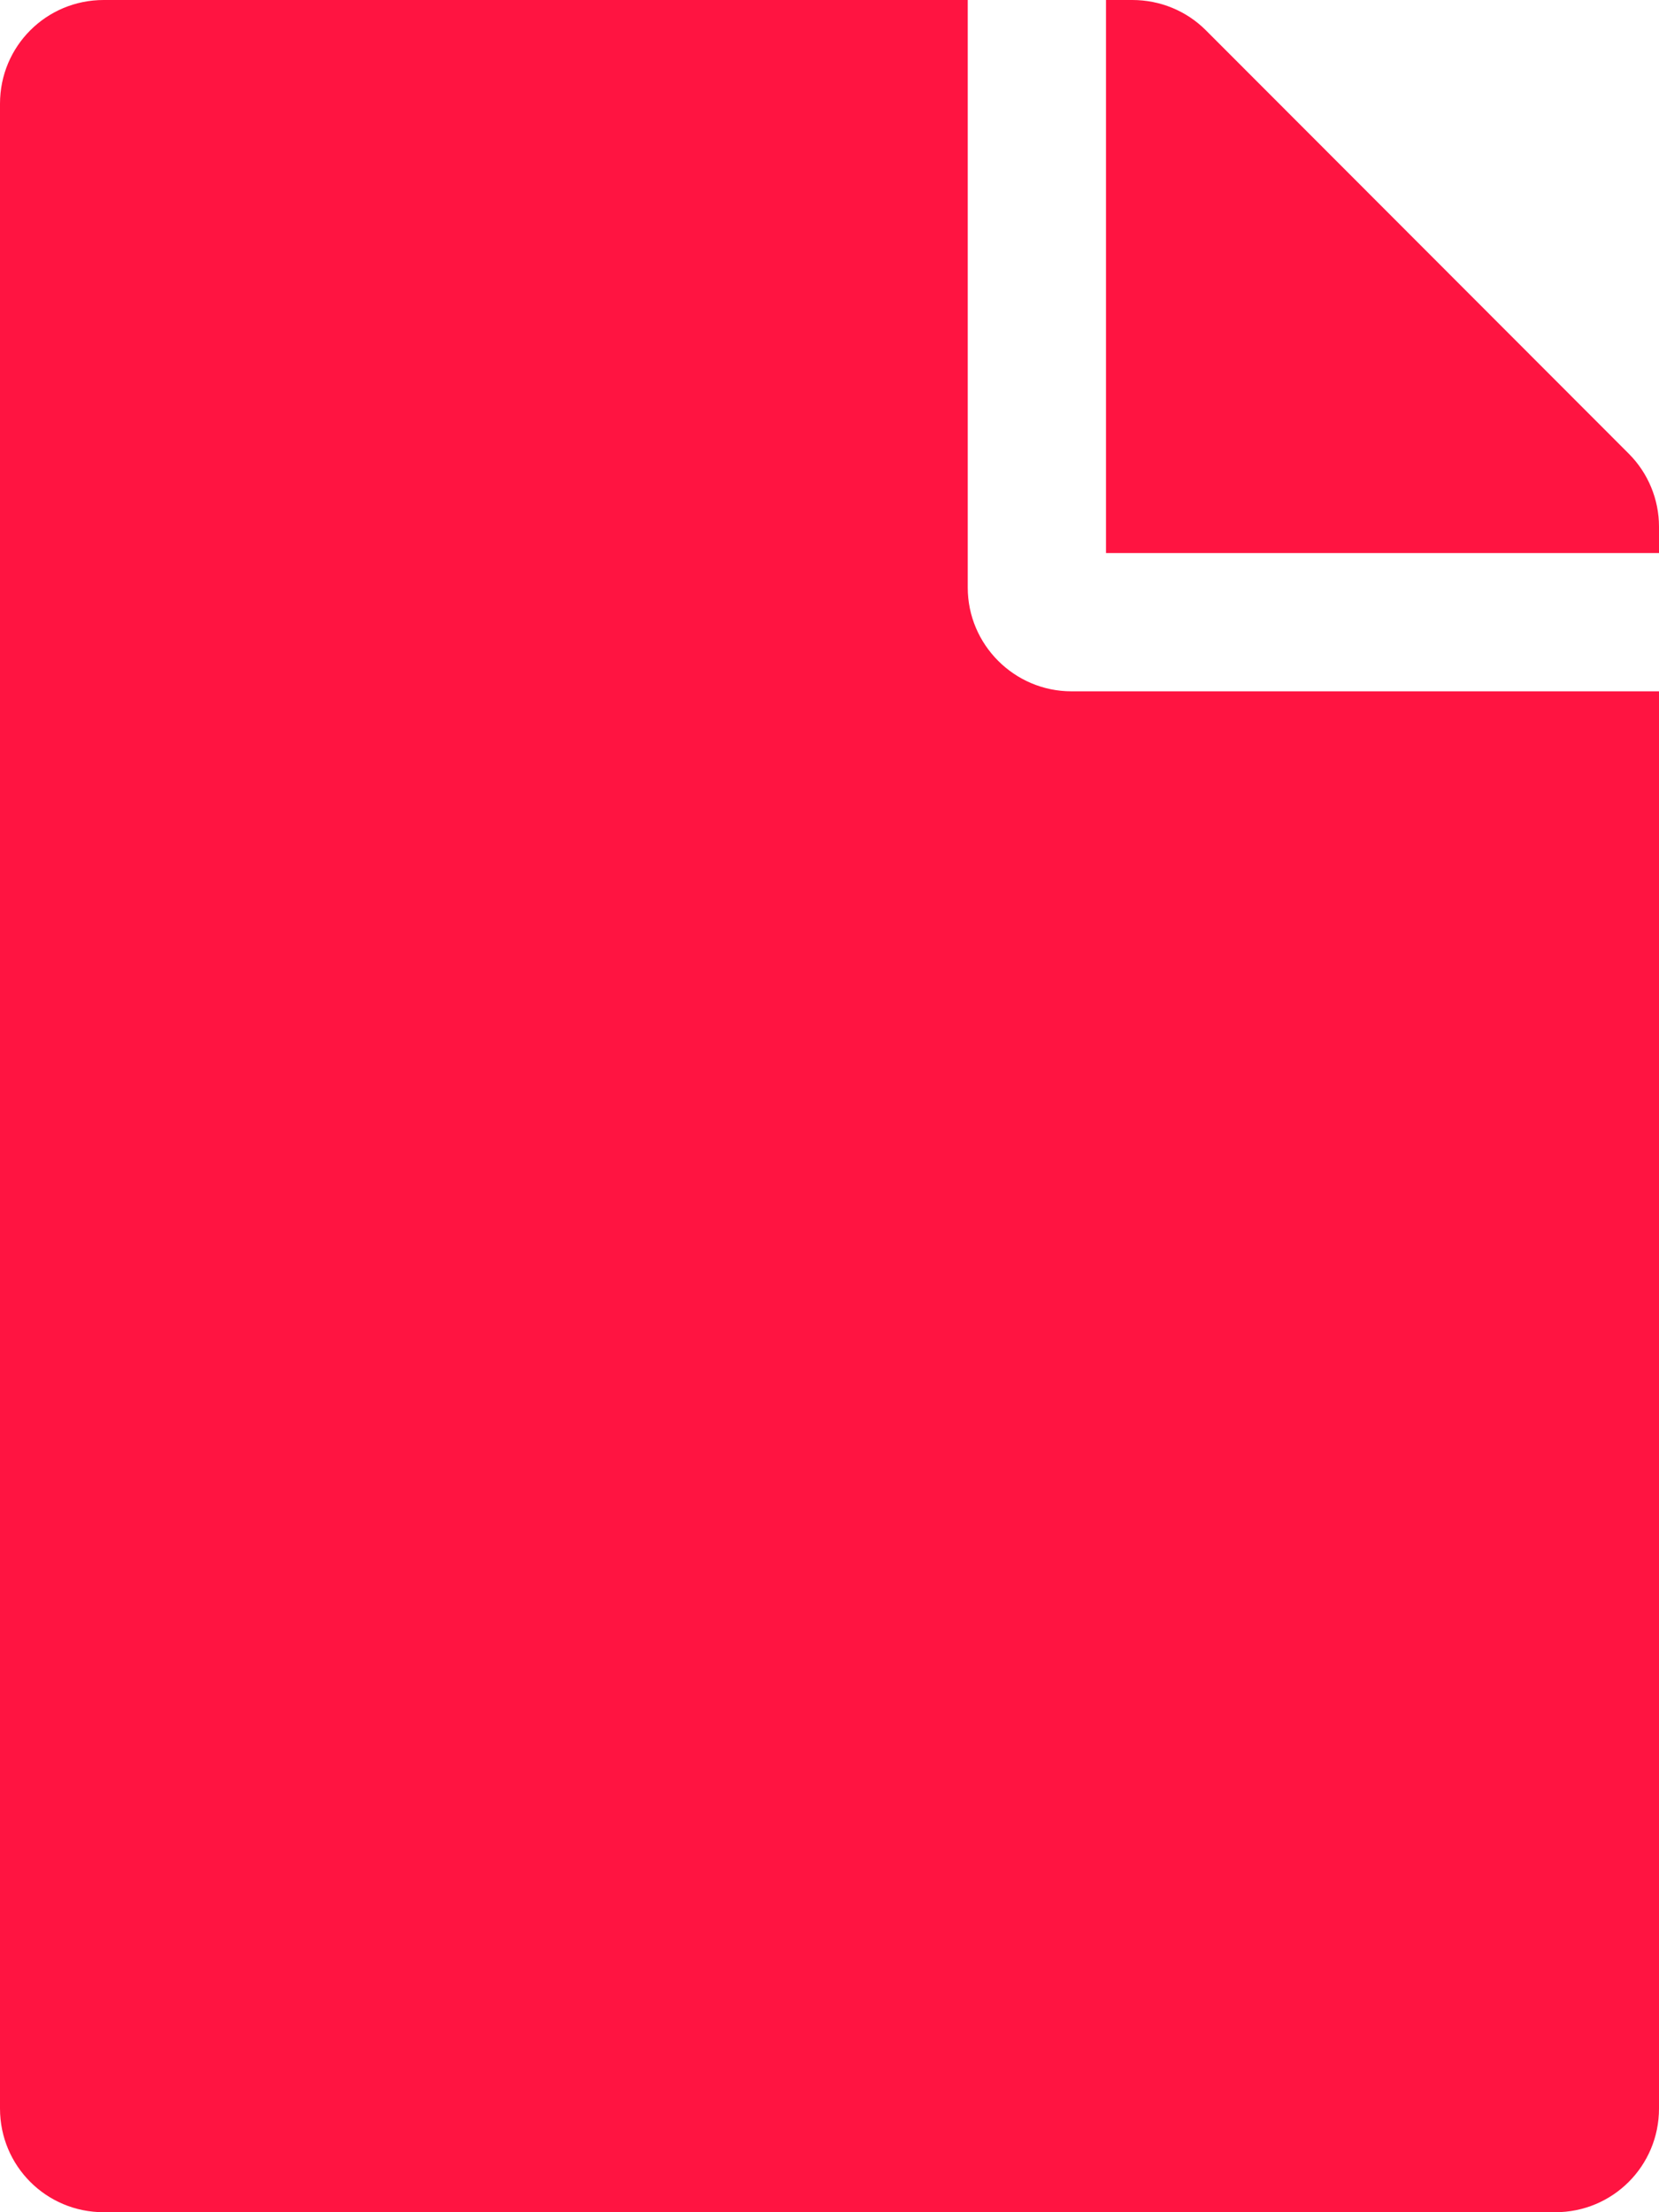 <svg width="36" height="48" viewBox="0 0 36 48" fill="none" xmlns="http://www.w3.org/2000/svg">
<path d="M21 12.75V0H2.25C1.003 0 0 1.003 0 2.25V45.75C0 46.997 1.003 48 2.25 48H33.75C34.997 48 36 46.997 36 45.75V15H23.25C22.012 15 21 13.988 21 12.75ZM36 11.428V12H24V0H24.572C25.172 0 25.744 0.234 26.166 0.656L35.344 9.844C35.766 10.266 36 10.838 36 11.428Z" fill="#FF1441"/>
</svg>
